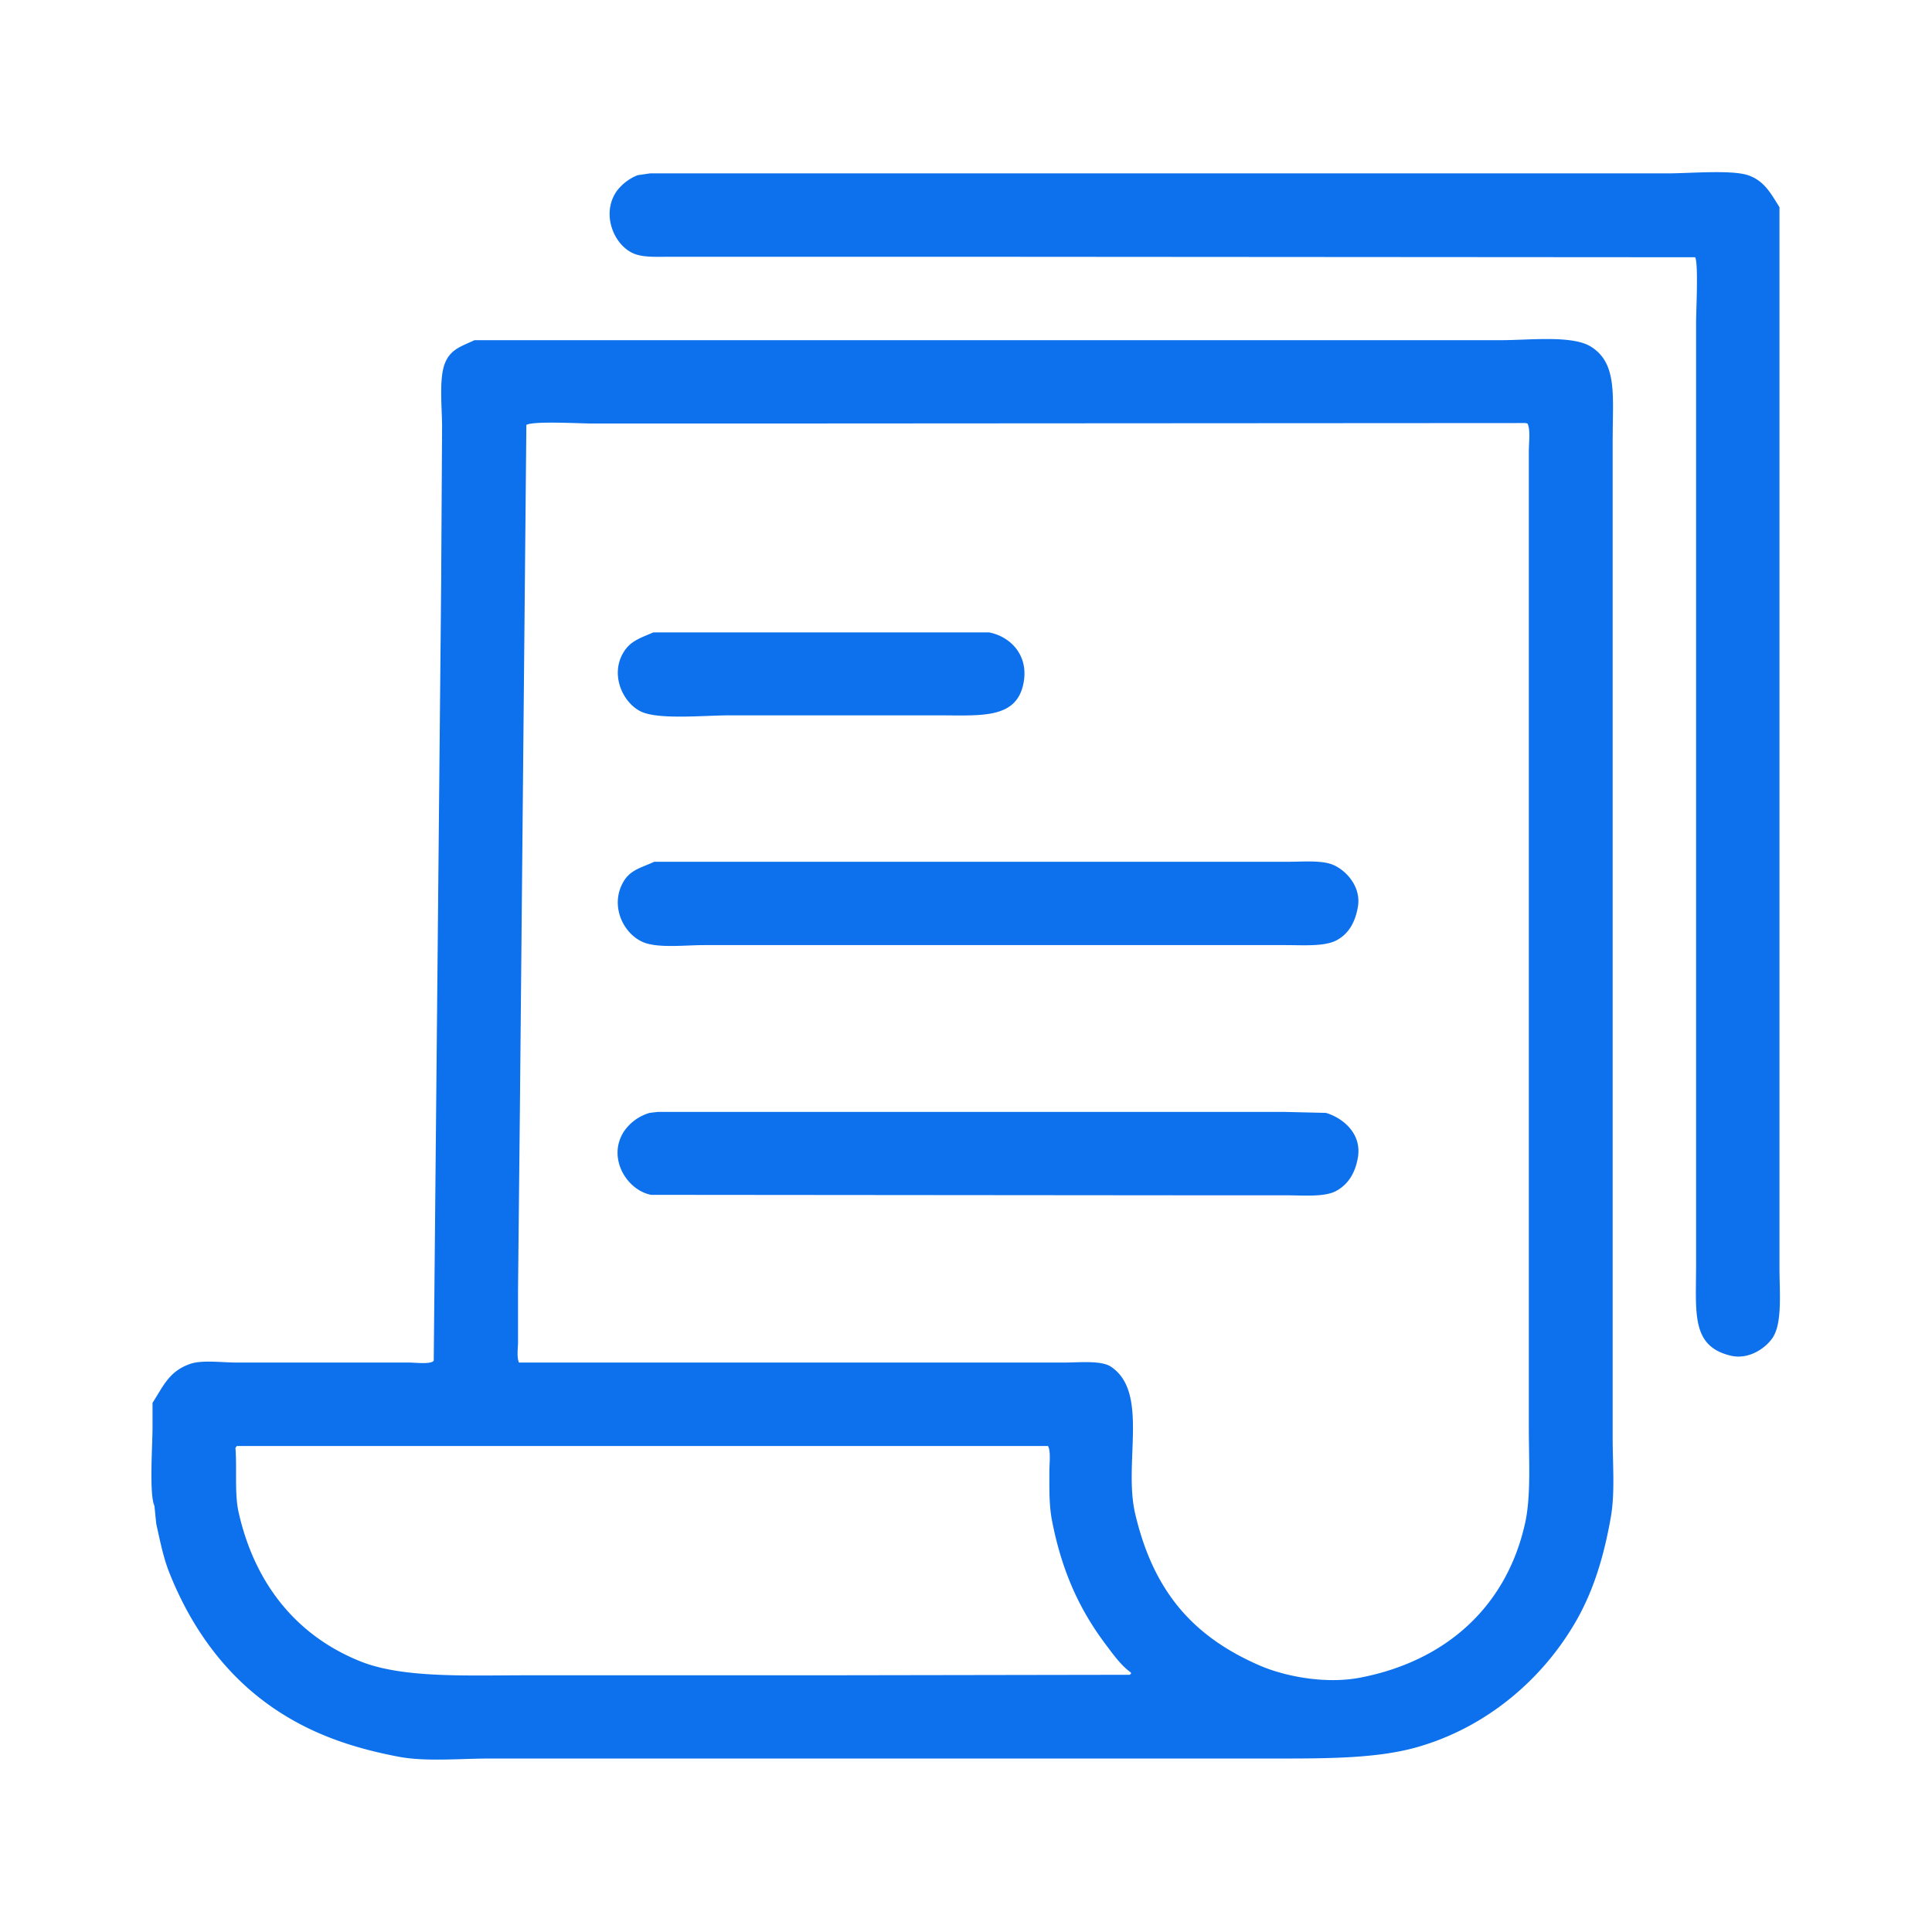<svg xmlns="http://www.w3.org/2000/svg" width="38" height="38" style="enable-background:new 0 0 38 38" xml:space="preserve"><path style="fill-rule:evenodd;clip-rule:evenodd;fill:#0d71ed" d="M35 24.923V4.075c-.168-.266-.296-.519-.619-.629-.324-.109-1.159-.036-1.576-.036H12.786l-.246.036a.964.964 0 0 0-.401.301c-.329.45-.066 1.092.346 1.248.189.072.461.055.72.055h5.376l14.761.01c.066.128.018 1.043.018 1.294v18.532c0 .935-.1 1.589.675 1.777.374.091.712-.163.839-.364.185-.298.126-.896.126-1.376zM31.72 8.595c0-.821.09-1.454-.429-1.777-.366-.229-1.209-.127-1.776-.127H9.333c-.259.121-.462.175-.575.437-.13.304-.063.869-.063 1.275l-.018 3.08-.146 15.28c-.054.076-.352.037-.474.037H4.658c-.283 0-.687-.056-.92.027-.413.146-.52.427-.738.765v.483c0 .339-.068 1.32.037 1.54l.036.355c.072.325.139.663.255.956.447 1.128 1.138 2.055 2.077 2.688.686.463 1.458.753 2.433.938.534.102 1.205.036 1.795.036H25.15c1.001 0 1.947-.006 2.706-.219 1.382-.388 2.483-1.342 3.134-2.469.343-.593.552-1.259.693-2.06.084-.479.036-1.041.036-1.567V8.595zm-9.476 24.328a.316.316 0 0 0-.027.018l-6.124.01h-5.74c-1.18 0-2.431.059-3.262-.273-1.241-.497-2.074-1.506-2.396-2.925-.086-.378-.031-.848-.064-1.275.009-.013.019-.024.027-.037h15.955c.058.101.027.345.027.492 0 .358-.008.679.055.993.196.998.549 1.751 1.057 2.424.146.193.295.406.492.547v.026zm7.754-2.971c-.362 1.642-1.551 2.715-3.234 3.043-.697.137-1.502-.026-1.986-.236-1.314-.57-2.094-1.46-2.451-2.989-.234-.999.277-2.385-.475-2.888-.193-.13-.624-.082-.938-.082H10.208c-.044-.091-.023-.267-.019-.383v-1.048l.037-3.581.127-13.431c.151-.08 1.038-.027 1.294-.027h3.28l15.08-.009.036.009c.063.114.027.384.027.547v19.198c0 .635.045 1.346-.072 1.877zM12.613 13.998c.35.162 1.24.072 1.731.072h4.119c.836 0 1.527.076 1.667-.628.112-.561-.265-.925-.675-1.003H12.85c-.261.112-.457.17-.592.401-.263.447.002.994.355 1.158zm13.594 3.007c-.223-.088-.59-.055-.893-.055H12.868c-.267.123-.471.157-.61.4-.285.499.042 1.099.483 1.212.309.08.756.027 1.112.027h11.425c.357 0 .765.031 1.003-.091.24-.123.378-.356.429-.675.061-.399-.251-.719-.503-.818zm-.127 4.884-.812-.019H12.941a9.147 9.147 0 0 0-.164.019.924.924 0 0 0-.51.373c-.326.518.062 1.146.538 1.239l10.459.009h2.032c.339.001.748.037.976-.081.239-.125.387-.355.438-.675.073-.472-.311-.77-.63-.865z"/></svg>
